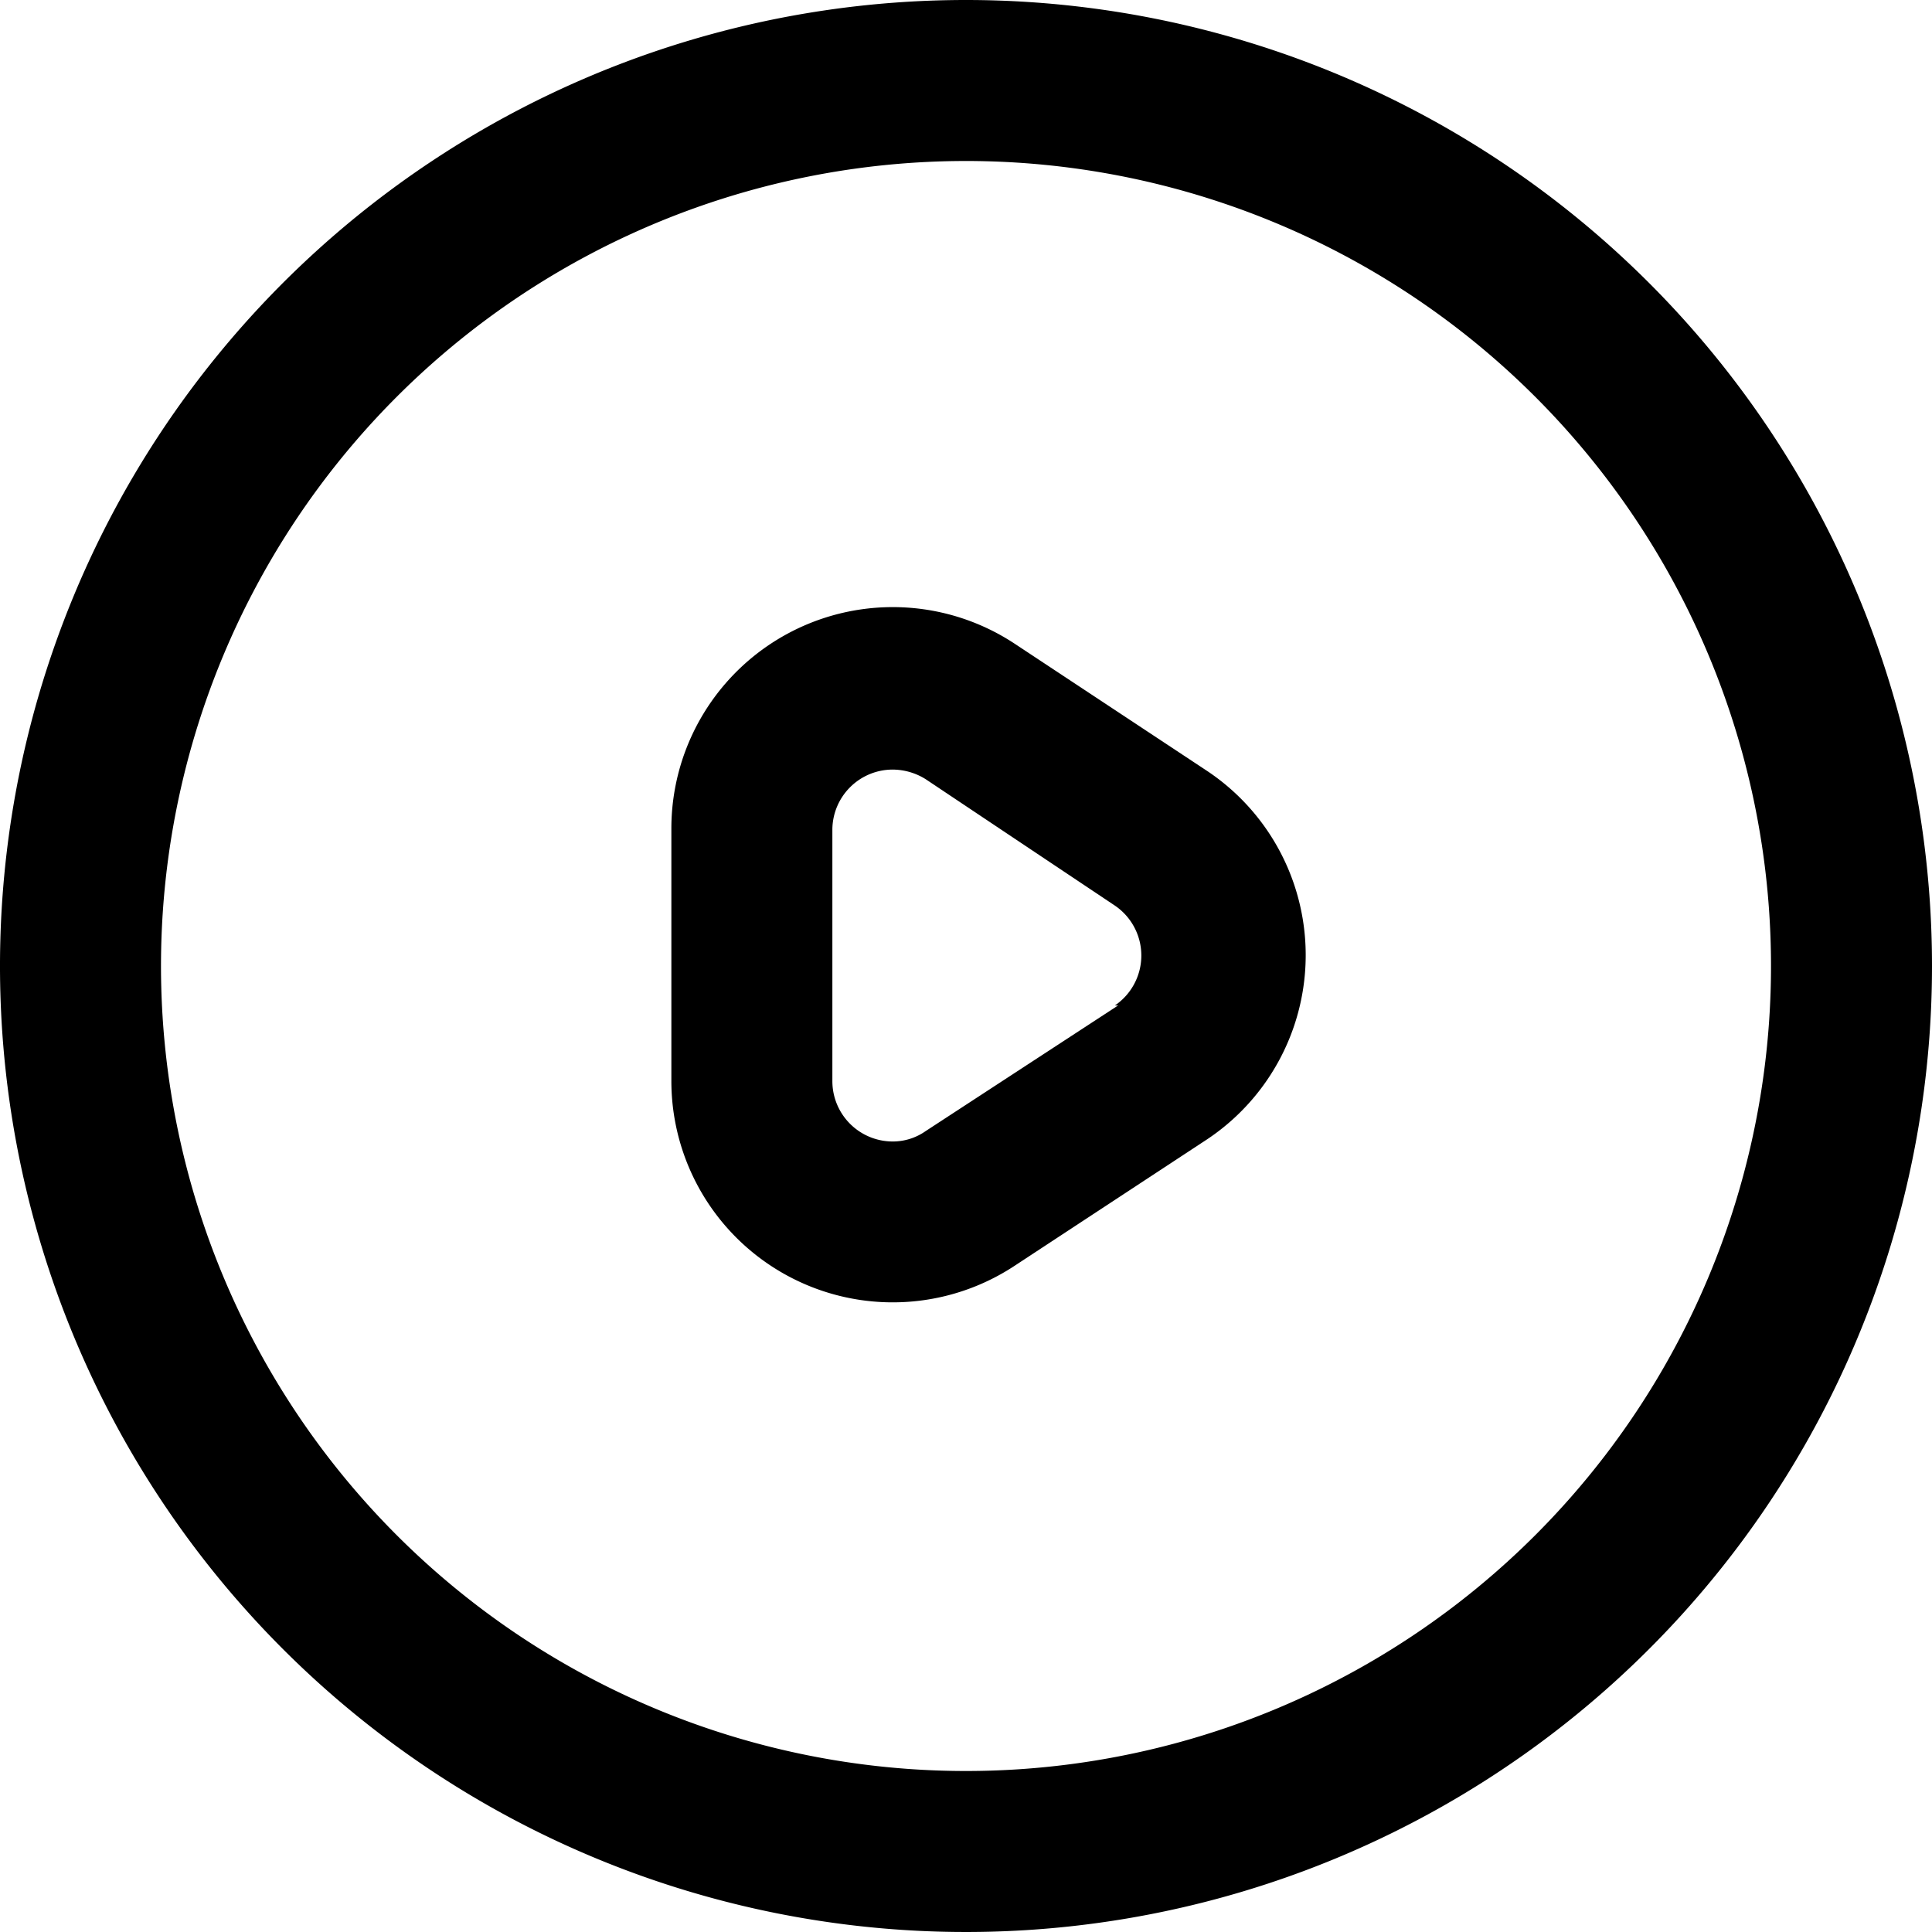 <svg xmlns="http://www.w3.org/2000/svg" viewBox="0 0 24 24"><title>视频 副本 2</title><path d="M12,0A12,12,0,1,0,24,12,12,12,0,0,0,12,0Zm0,22A10,10,0,1,1,22,12,10,10,0,0,1,12,22Z"/><path d="M15,9.58,12.61,8A2.75,2.75,0,0,0,8.34,10.3v3.13a2.75,2.75,0,0,0,4.27,2.29L15,14.15a2.75,2.75,0,0,0,0-4.57Zm-1.11,2.91L11.5,14.05a.71.71,0,0,1-.41.13.75.75,0,0,1-.75-.75V10.3a.75.75,0,0,1,.75-.74.78.78,0,0,1,.41.12l2.35,1.57A.75.75,0,0,1,13.85,12.49Z"/></svg>